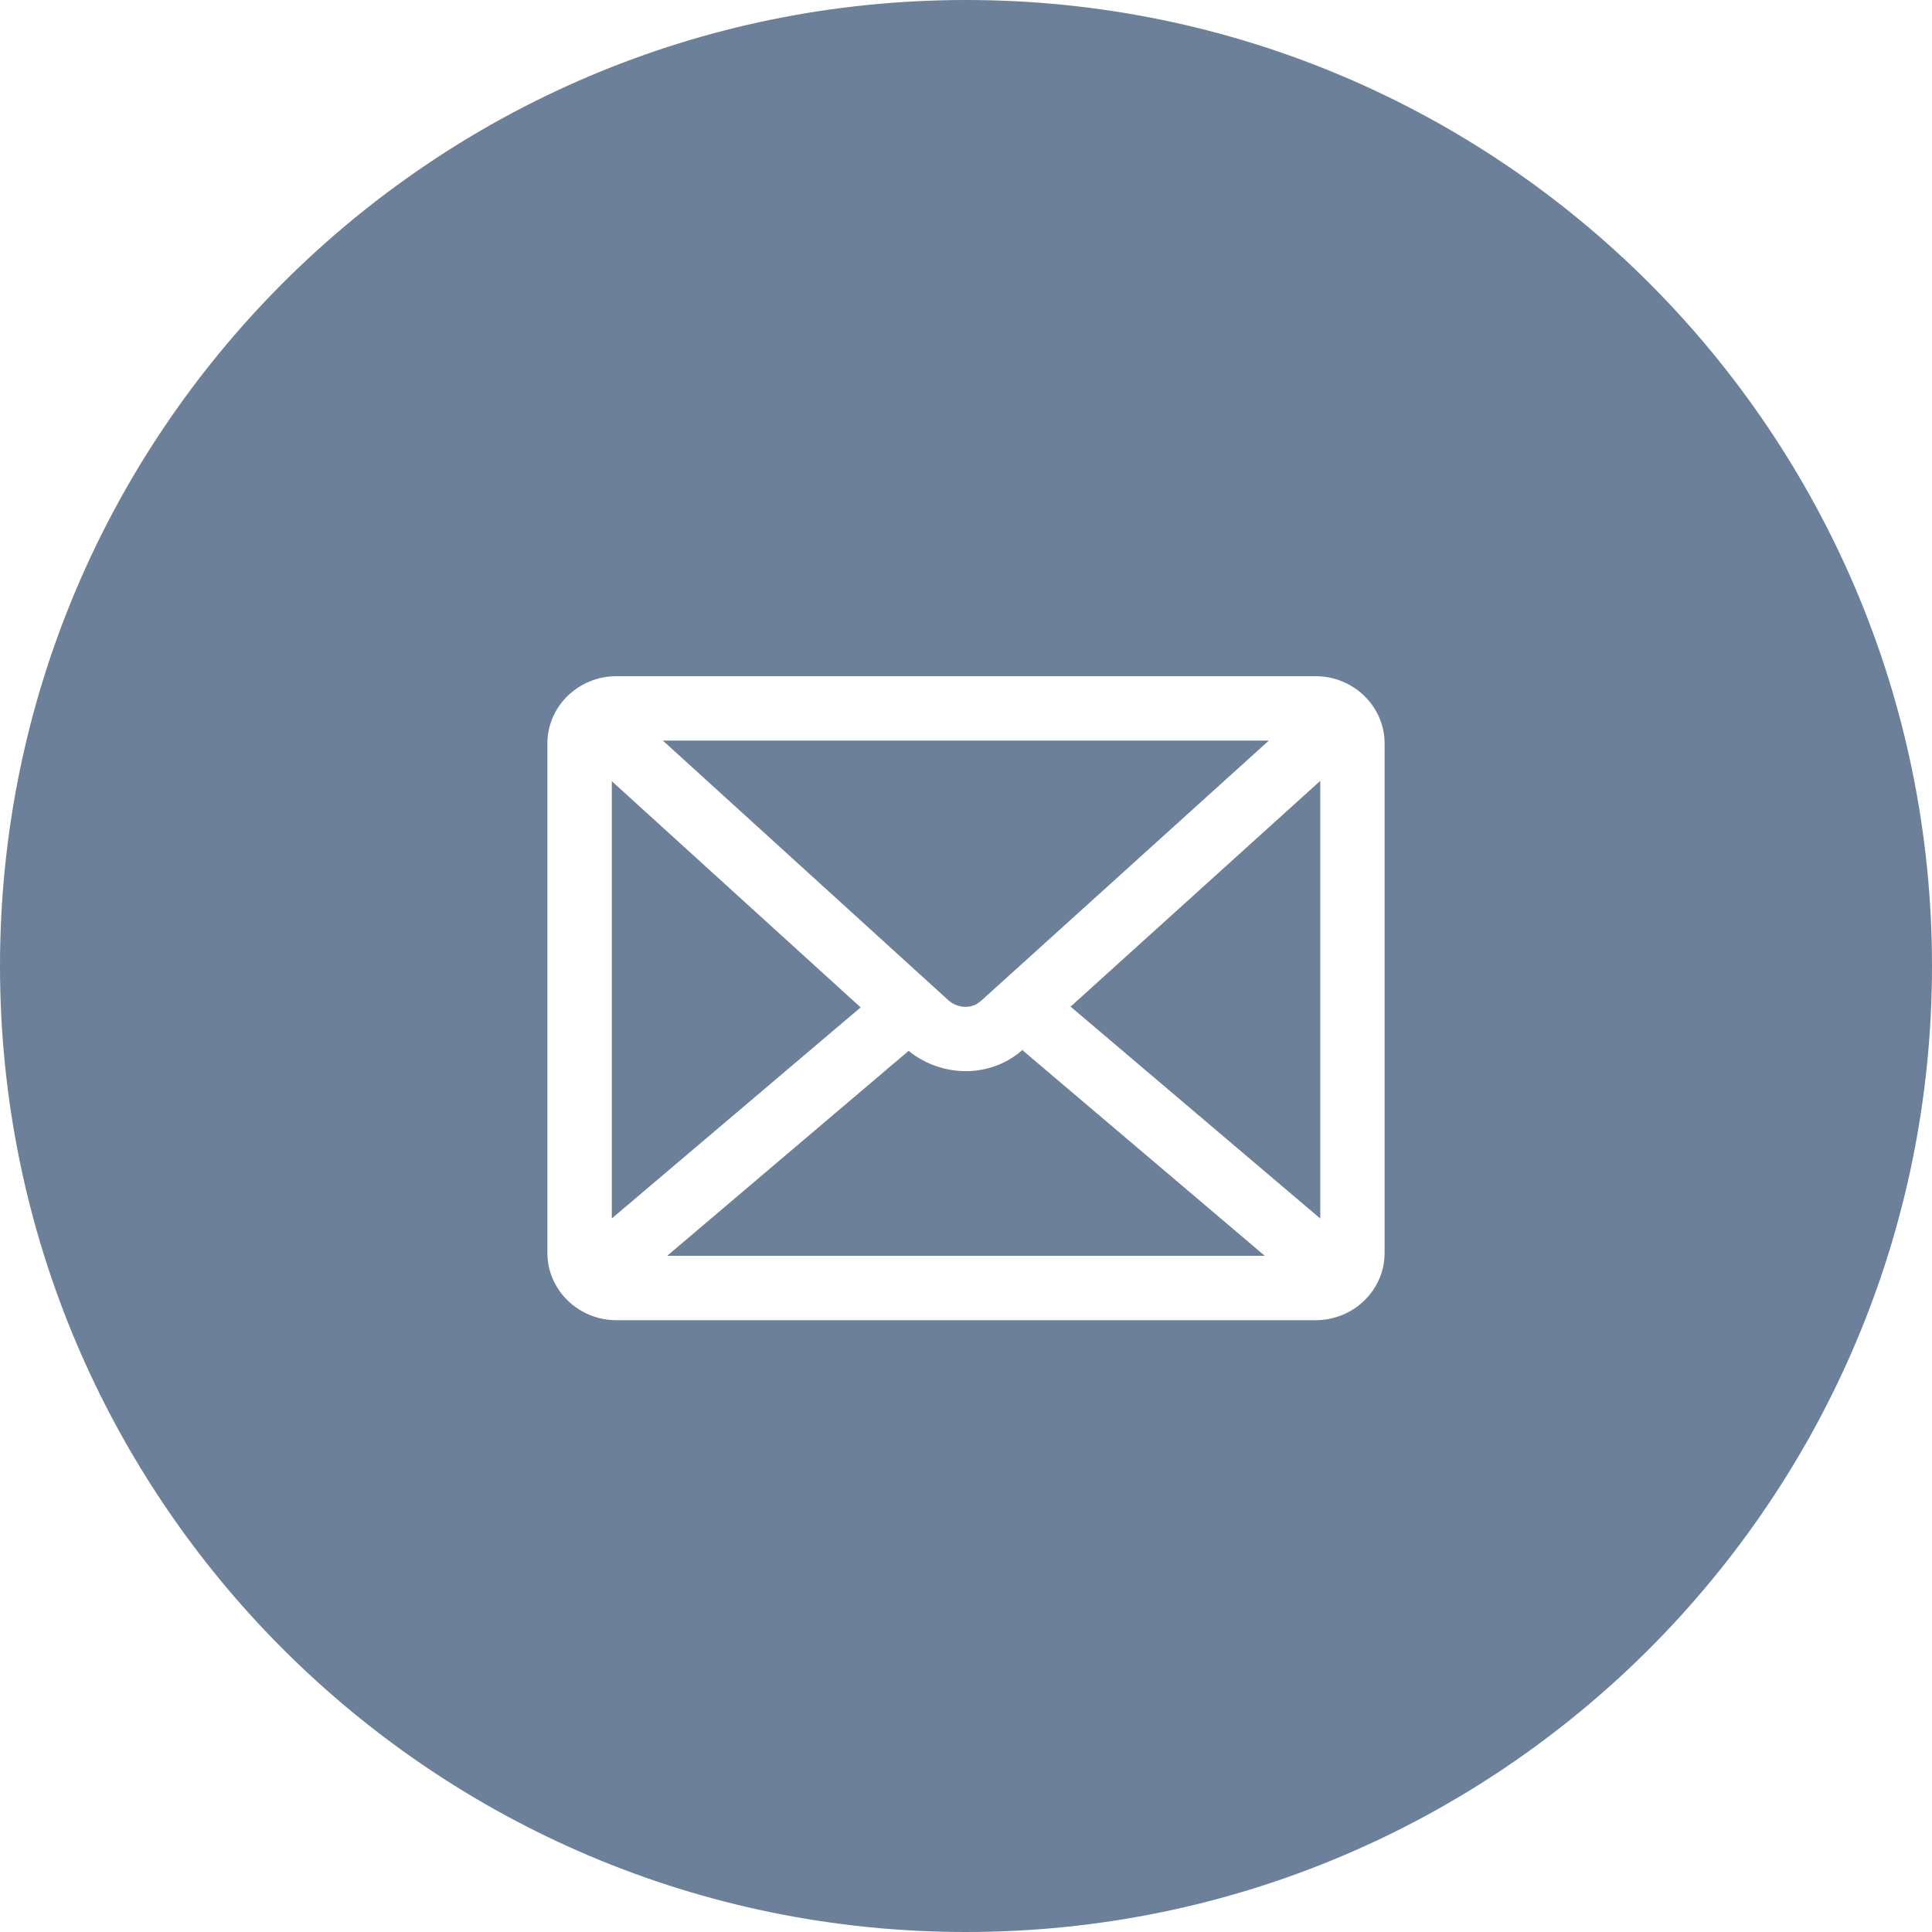 <svg xmlns="http://www.w3.org/2000/svg" width="30" height="30"><path d="M15 0c8.284 0 15 6.716 15 15s-6.716 15-15 15S0 23.284 0 15 6.716 0 15 0zm5.43 10.5H9.57c-.585 0-1.07.464-1.07 1.045v7.91c0 .58.486 1.045 1.07 1.045H20.43c.585 0 1.07-.464 1.07-1.045v-7.91c0-.58-.486-1.045-1.07-1.045zm-4.555 5.806l3.764 3.194H10.36l3.75-3.183.063.05c.536.383 1.27.353 1.74-.097l-.043.035zm4.626-4.18v6.795l-3.877-3.29 3.877-3.506zm-11 .005l3.863 3.512L9.5 18.92v-6.79zm10.2-.63l-4.465 4.038-.062.047c-.133.078-.315.062-.445-.052L10.293 11.5H19.7z" fill="#6c809a" fill-rule="evenodd"/></svg>